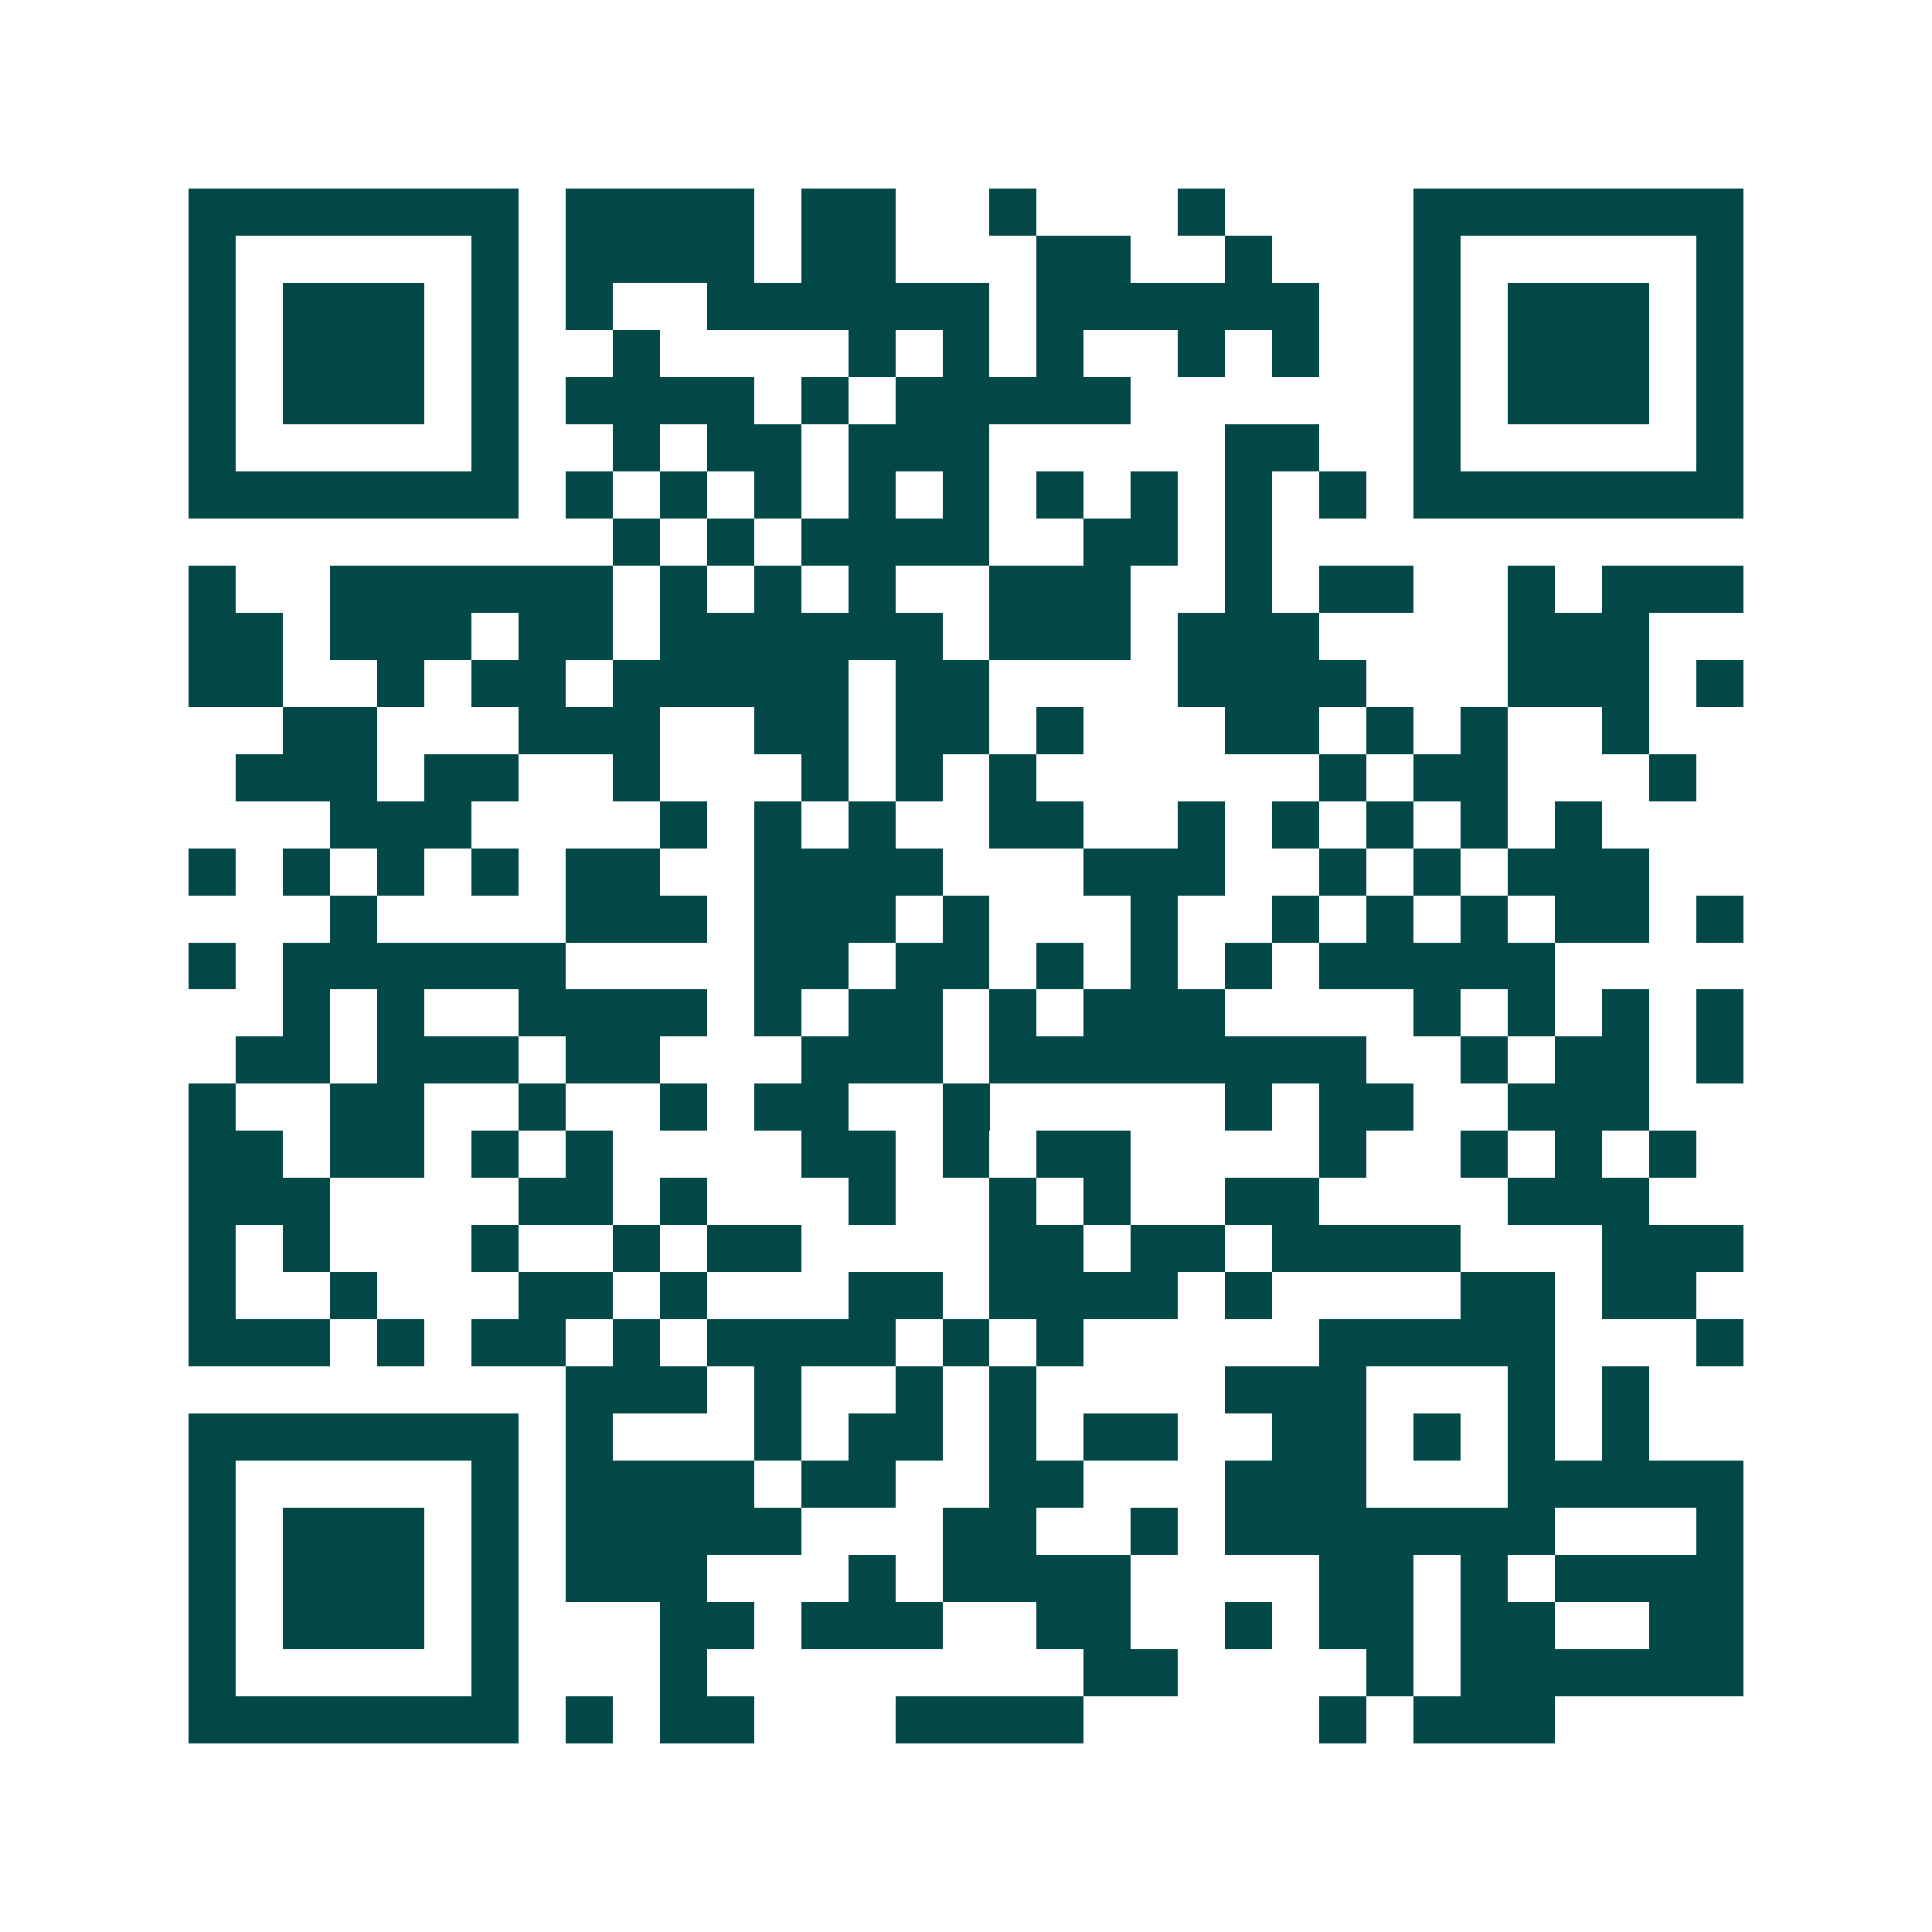 <svg xmlns="http://www.w3.org/2000/svg" width="200" height="200" viewBox="0 0 41 41" shape-rendering="crispEdges"><path fill="#ffffff" d="M0 0h41v41H0z"/><path stroke="#014847" d="M4 4.5h7m1 0h4m1 0h2m2 0h1m3 0h1m4 0h7M4 5.5h1m5 0h1m1 0h4m1 0h2m3 0h2m2 0h1m3 0h1m5 0h1M4 6.5h1m1 0h3m1 0h1m1 0h1m2 0h6m1 0h6m2 0h1m1 0h3m1 0h1M4 7.5h1m1 0h3m1 0h1m2 0h1m4 0h1m1 0h1m1 0h1m2 0h1m1 0h1m2 0h1m1 0h3m1 0h1M4 8.5h1m1 0h3m1 0h1m1 0h4m1 0h1m1 0h5m6 0h1m1 0h3m1 0h1M4 9.5h1m5 0h1m2 0h1m1 0h2m1 0h3m5 0h2m2 0h1m5 0h1M4 10.5h7m1 0h1m1 0h1m1 0h1m1 0h1m1 0h1m1 0h1m1 0h1m1 0h1m1 0h1m1 0h7M13 11.5h1m1 0h1m1 0h4m2 0h2m1 0h1M4 12.5h1m2 0h6m1 0h1m1 0h1m1 0h1m2 0h3m2 0h1m1 0h2m2 0h1m1 0h3M4 13.5h2m1 0h3m1 0h2m1 0h6m1 0h3m1 0h3m4 0h3M4 14.5h2m2 0h1m1 0h2m1 0h5m1 0h2m4 0h4m3 0h3m1 0h1M6 15.5h2m3 0h3m2 0h2m1 0h2m1 0h1m3 0h2m1 0h1m1 0h1m2 0h1M5 16.5h3m1 0h2m2 0h1m3 0h1m1 0h1m1 0h1m6 0h1m1 0h2m3 0h1M7 17.5h3m4 0h1m1 0h1m1 0h1m2 0h2m2 0h1m1 0h1m1 0h1m1 0h1m1 0h1M4 18.5h1m1 0h1m1 0h1m1 0h1m1 0h2m2 0h4m3 0h3m2 0h1m1 0h1m1 0h3M7 19.5h1m4 0h3m1 0h3m1 0h1m3 0h1m2 0h1m1 0h1m1 0h1m1 0h2m1 0h1M4 20.5h1m1 0h6m4 0h2m1 0h2m1 0h1m1 0h1m1 0h1m1 0h5M6 21.5h1m1 0h1m2 0h4m1 0h1m1 0h2m1 0h1m1 0h3m4 0h1m1 0h1m1 0h1m1 0h1M5 22.5h2m1 0h3m1 0h2m3 0h3m1 0h8m2 0h1m1 0h2m1 0h1M4 23.5h1m2 0h2m2 0h1m2 0h1m1 0h2m2 0h1m5 0h1m1 0h2m2 0h3M4 24.5h2m1 0h2m1 0h1m1 0h1m4 0h2m1 0h1m1 0h2m4 0h1m2 0h1m1 0h1m1 0h1M4 25.5h3m4 0h2m1 0h1m3 0h1m2 0h1m1 0h1m2 0h2m4 0h3M4 26.5h1m1 0h1m3 0h1m2 0h1m1 0h2m4 0h2m1 0h2m1 0h4m3 0h3M4 27.5h1m2 0h1m3 0h2m1 0h1m3 0h2m1 0h4m1 0h1m4 0h2m1 0h2M4 28.5h3m1 0h1m1 0h2m1 0h1m1 0h4m1 0h1m1 0h1m5 0h5m3 0h1M12 29.5h3m1 0h1m2 0h1m1 0h1m4 0h3m3 0h1m1 0h1M4 30.5h7m1 0h1m3 0h1m1 0h2m1 0h1m1 0h2m2 0h2m1 0h1m1 0h1m1 0h1M4 31.5h1m5 0h1m1 0h4m1 0h2m2 0h2m3 0h3m3 0h5M4 32.5h1m1 0h3m1 0h1m1 0h5m3 0h2m2 0h1m1 0h7m3 0h1M4 33.5h1m1 0h3m1 0h1m1 0h3m3 0h1m1 0h4m4 0h2m1 0h1m1 0h4M4 34.5h1m1 0h3m1 0h1m3 0h2m1 0h3m2 0h2m2 0h1m1 0h2m1 0h2m2 0h2M4 35.5h1m5 0h1m3 0h1m8 0h2m4 0h1m1 0h6M4 36.5h7m1 0h1m1 0h2m3 0h4m5 0h1m1 0h3"/></svg>
